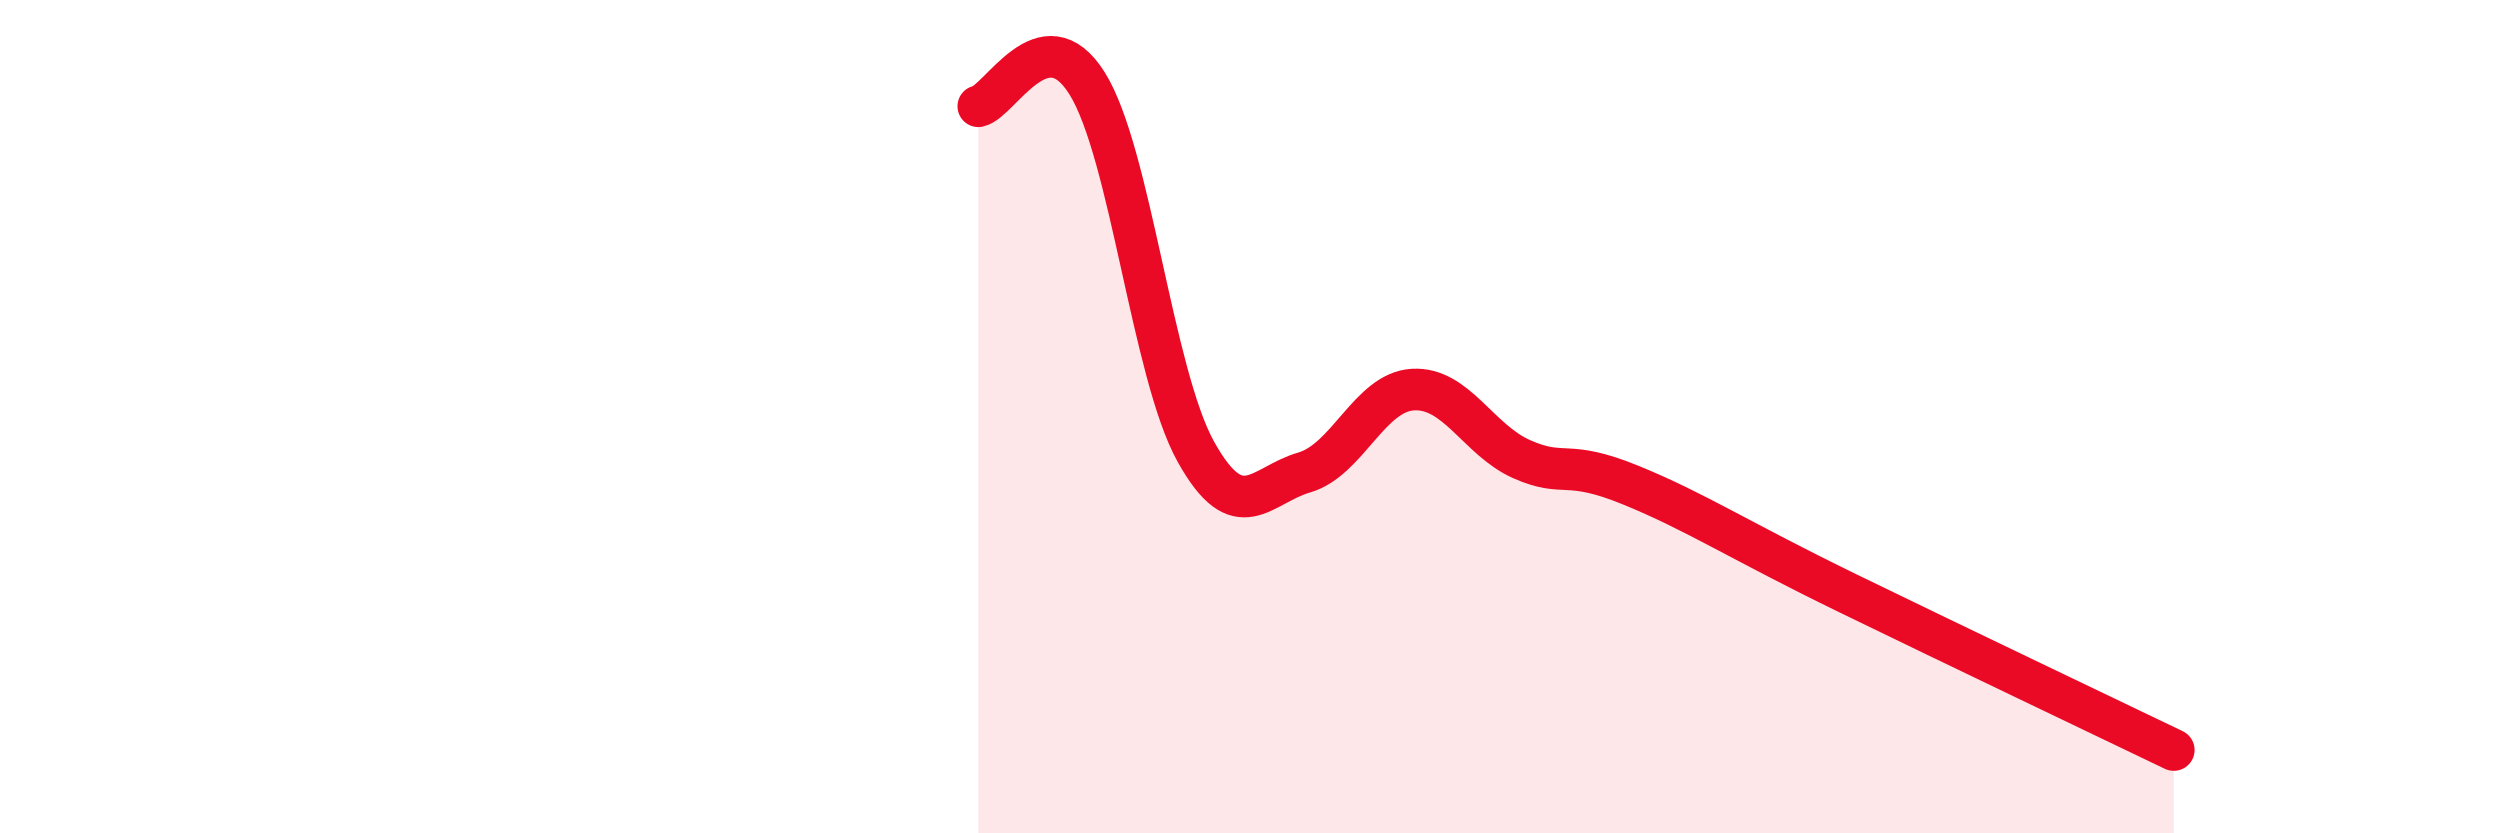 
    <svg width="60" height="20" viewBox="0 0 60 20" xmlns="http://www.w3.org/2000/svg">
      <path
        d="M 23.48,2.55 C 24,2.44 25.05,0.34 26.09,2 C 27.13,3.66 27.66,8.97 28.7,10.84 C 29.74,12.71 30.26,11.64 31.3,11.34 C 32.34,11.04 32.87,9.41 33.91,9.35 C 34.95,9.29 35.48,10.56 36.52,11.02 C 37.56,11.48 37.56,11 39.13,11.64 C 40.7,12.28 41.74,12.97 44.35,14.24 C 46.96,15.51 50.61,17.25 52.17,18L52.17 20L23.48 20Z"
        fill="#EB0A25"
        opacity="0.1"
        stroke-linecap="round"
        stroke-linejoin="round"
      />
      <path
        d="M 23.48,2.55 C 24,2.44 25.05,0.34 26.09,2 C 27.13,3.66 27.66,8.97 28.7,10.84 C 29.74,12.71 30.26,11.64 31.3,11.34 C 32.34,11.04 32.87,9.41 33.91,9.35 C 34.95,9.29 35.48,10.56 36.52,11.02 C 37.56,11.48 37.56,11 39.13,11.64 C 40.7,12.28 41.74,12.97 44.35,14.24 C 46.96,15.51 50.61,17.25 52.17,18"
        stroke="#EB0A25"
        stroke-width="1"
        fill="none"
        stroke-linecap="round"
        stroke-linejoin="round"
      />
    </svg>
  